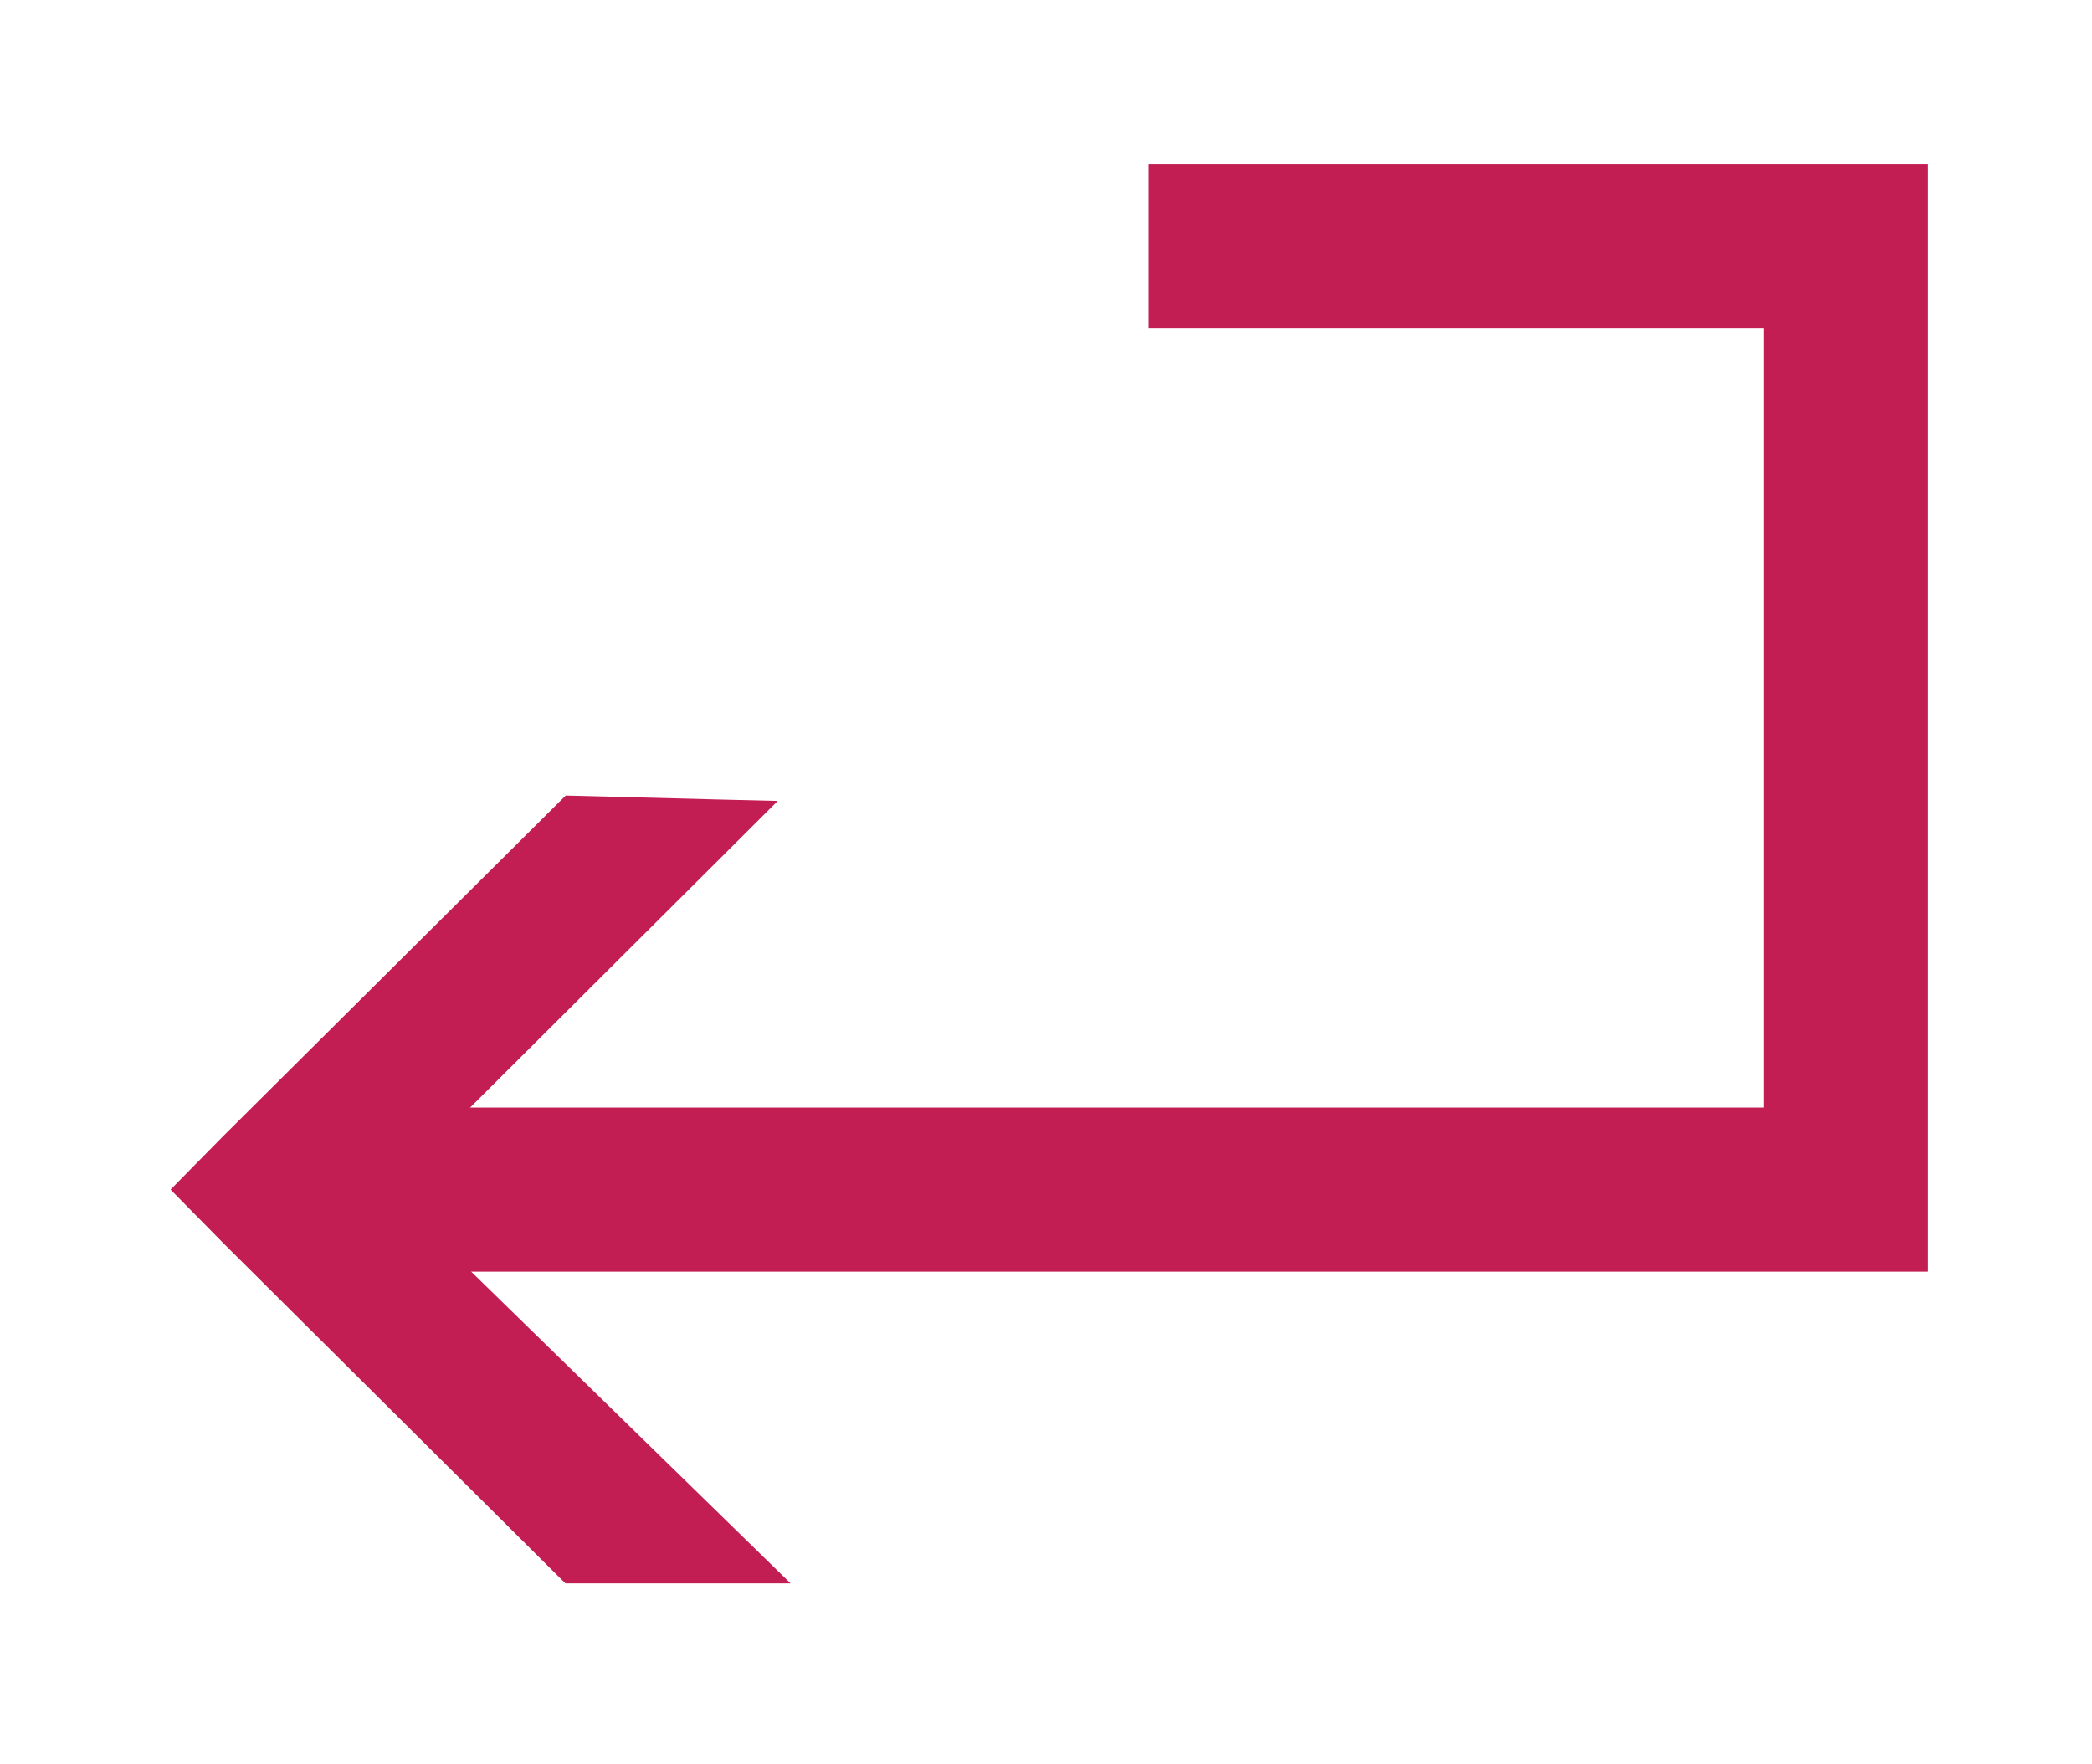 <svg width="51" height="43" viewBox="0 0 51 43" fill="none" xmlns="http://www.w3.org/2000/svg">
<path d="M13.821 38.213L13.909 38.3L14.033 38.3L17.8 38.3L18.537 38.3L18.009 37.785L10.182 30.146L10.182 27.852L17.756 20.303L18.252 19.808L17.552 19.791L14.04 19.7L13.912 19.697L13.821 19.787L5.675 27.887L5.675 27.887L5.673 27.889L4.786 28.789L4.579 29L4.786 29.21L5.673 30.111L5.673 30.111L5.675 30.113L13.821 38.213Z" fill="#C31E54" stroke="#C31E54" stroke-width="0.6"/>
<path fill-rule="evenodd" clip-rule="evenodd" d="M27.999 4H46.999V31H8.999V27H42.999V8H27.999V4Z" fill="#C31E54"/>
</svg>
